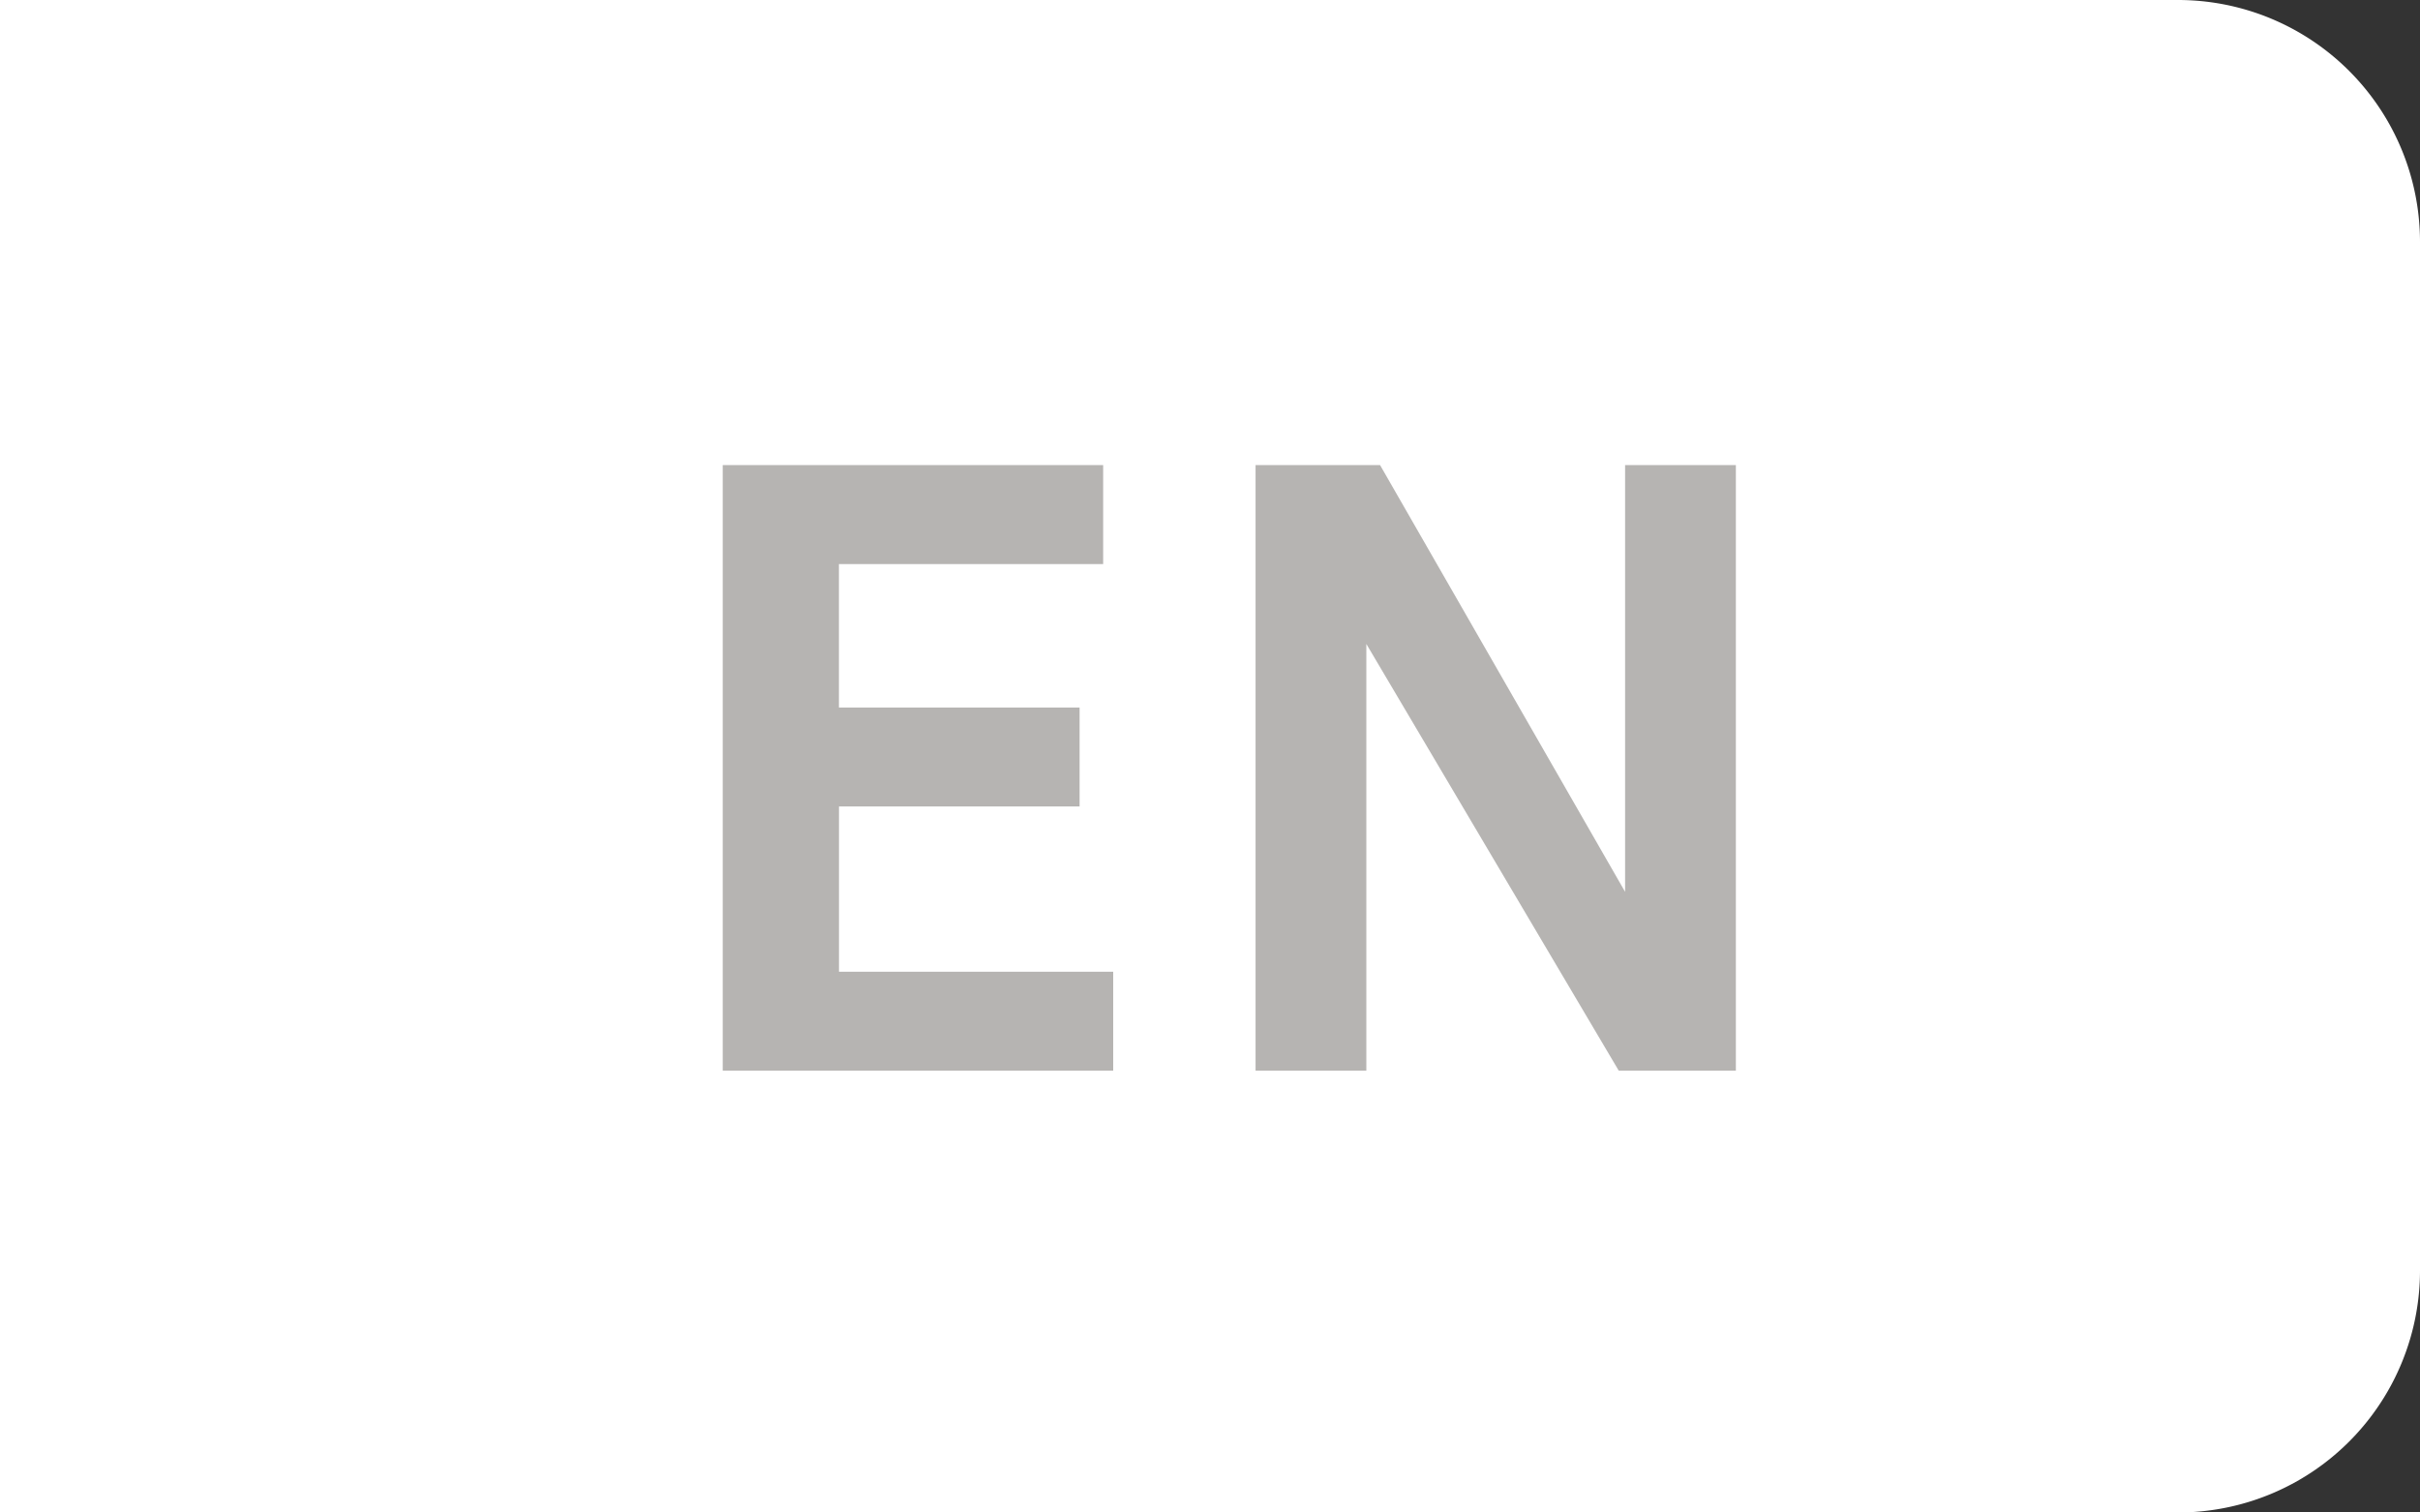 <svg id="language-en-off.svg" xmlns="http://www.w3.org/2000/svg" width="80" height="50" viewBox="0 0 80 50">
  <rect x="0" y="0" width="80" height="50" fill="#333333" stroke="none"/>
  <defs>
    <style>
      .cls-1 {
        fill: #fff;
      }

      .cls-2 {
        fill: #b6b4b2;
        fill-rule: evenodd;
      }
    </style>
  </defs>
  <path id="_" data-name="■" class="cls-1" d="M0,0H72a8,8,0,0,1,8,8V42a8,8,0,0,1-8,8H0a0,0,0,0,1,0,0V0A0,0,0,0,1,0,0Z"/>
  <path id="EN" class="cls-2" d="M127.733,143.389v-4.742h8.735v-3.272H123.892v20.019H136.8v-3.271h-9.065V146.66h7.954v-3.271h-7.954Zm13.773-8.014v20.019h3.662V141.288l8.344,14.106h3.872V135.375h-3.662v14.107l-8.1-14.107h-4.112Z" transform="translate(-100 -120)"/>
</svg>
